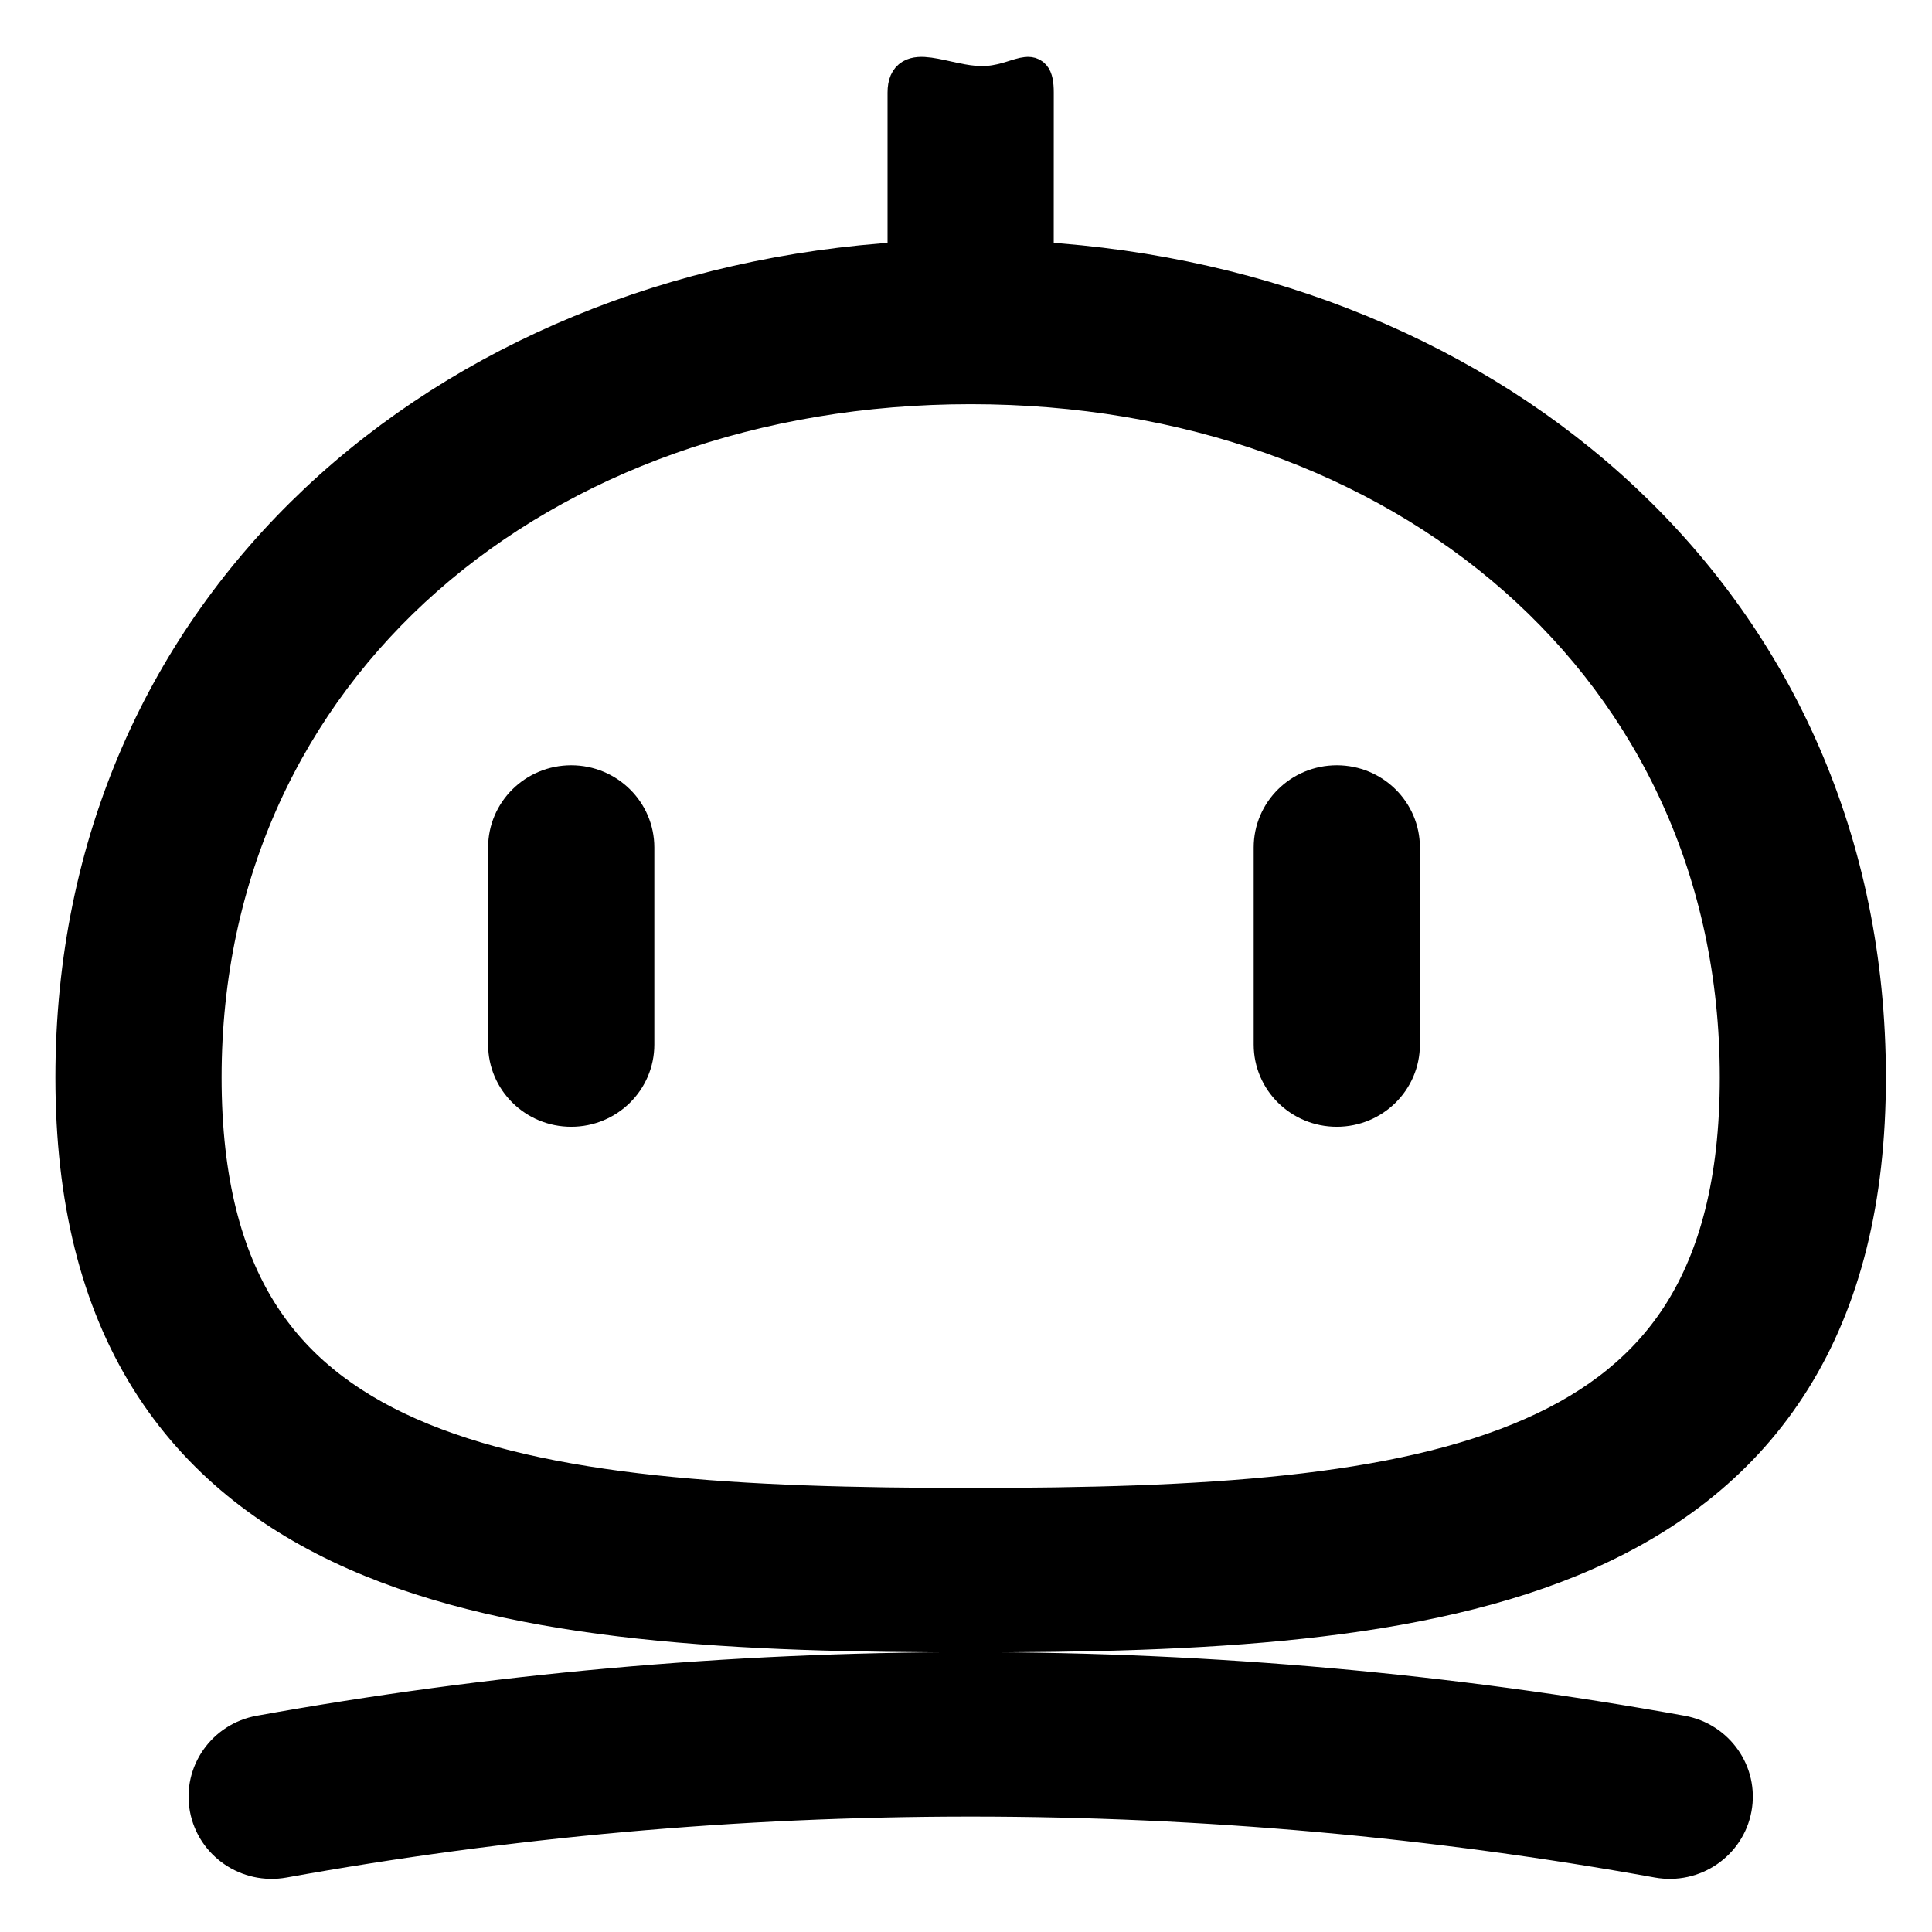 <!--
    Icon Source: AI by Palash Jain from <a href="https://thenounproject.com/browse/icons/term/ai/" target="_blank" title="AI Icons">Noun Project</a> (CC BY 3.0)
-->
<svg
    xmlns="http://www.w3.org/2000/svg"
    version="1.1"
    viewBox="0 0 56 56"
    width="56"
    height="56"
    fill="none"
>
    <path
        d="m 30.065,2.684 c 0,-1.052 -0.537,-0.29 -1.603,-0.29 -1.066,0 -2.257,-0.761 -2.257,0.29 v 4.744 c 0,0.02 2.9e-4,0.039 8.68e-4,0.059 C 12.905,8.298 2.085,17.488 2.085,31.23 c 0,3.541 0.728,6.447 2.182,8.776 1.462,2.341 3.56,3.944 6.024,5.032 4.798,2.118 11.241,2.377 17.844,2.377 6.603,0 13.046,-0.259 17.844,-2.377 2.464,-1.088 4.563,-2.691 6.024,-5.032 1.454,-2.329 2.182,-5.235 2.182,-8.776 0,-13.742 -10.82,-22.932 -24.122,-23.743 5.78e-4,-0.019 8.68e-4,-0.039 8.68e-4,-0.059 z m -1.93,8.553 c -12.475,0 -22.191,8.103 -22.191,19.994 0,3.031 0.622,5.197 1.609,6.778 0.98,1.569 2.414,2.714 4.315,3.554 3.932,1.736 9.55,2.045 16.268,2.045 6.718,0 12.336,-0.309 16.268,-2.045 1.901,-0.839 3.335,-1.985 4.315,-3.554 0.987,-1.581 1.609,-3.747 1.609,-6.778 0,-11.89 -9.717,-19.994 -22.191,-19.994 z M 16.557,22.661 c 1.066,0 1.93,0.852 1.93,1.904 v 5.712 c 0,1.052 -0.864,1.904 -1.93,1.904 -1.066,0 -1.93,-0.852 -1.93,-1.904 v -5.712 c 0,-1.052 0.864,-1.904 1.93,-1.904 z m 22.191,0 c 1.066,0 1.93,0.852 1.93,1.904 v 5.712 c 0,1.052 -0.864,1.904 -1.93,1.904 -1.066,0 -1.93,-0.852 -1.93,-1.904 v -5.712 c 0,-1.052 0.864,-1.904 1.93,-1.904 z M 8.221,53.95 c 6.457,-1.165 13.113,-1.774 19.915,-1.774 6.802,0 13.457,0.609 19.915,1.774 1.048,0.189 2.054,-0.496 2.245,-1.531 0.192,-1.035 -0.503,-2.026 -1.551,-2.216 -6.685,-1.206 -13.573,-1.836 -20.609,-1.836 -7.035,0 -13.924,0.63 -20.609,1.836 -1.048,0.189 -1.743,1.181 -1.551,2.216 0.192,1.034 1.197,1.72 2.245,1.531 z"
        clip-rule="evenodd"
        fill-rule="evenodd"
        fill="currentColor"
        stroke="currentColor"
        stroke-width="0.958" />
</svg>
